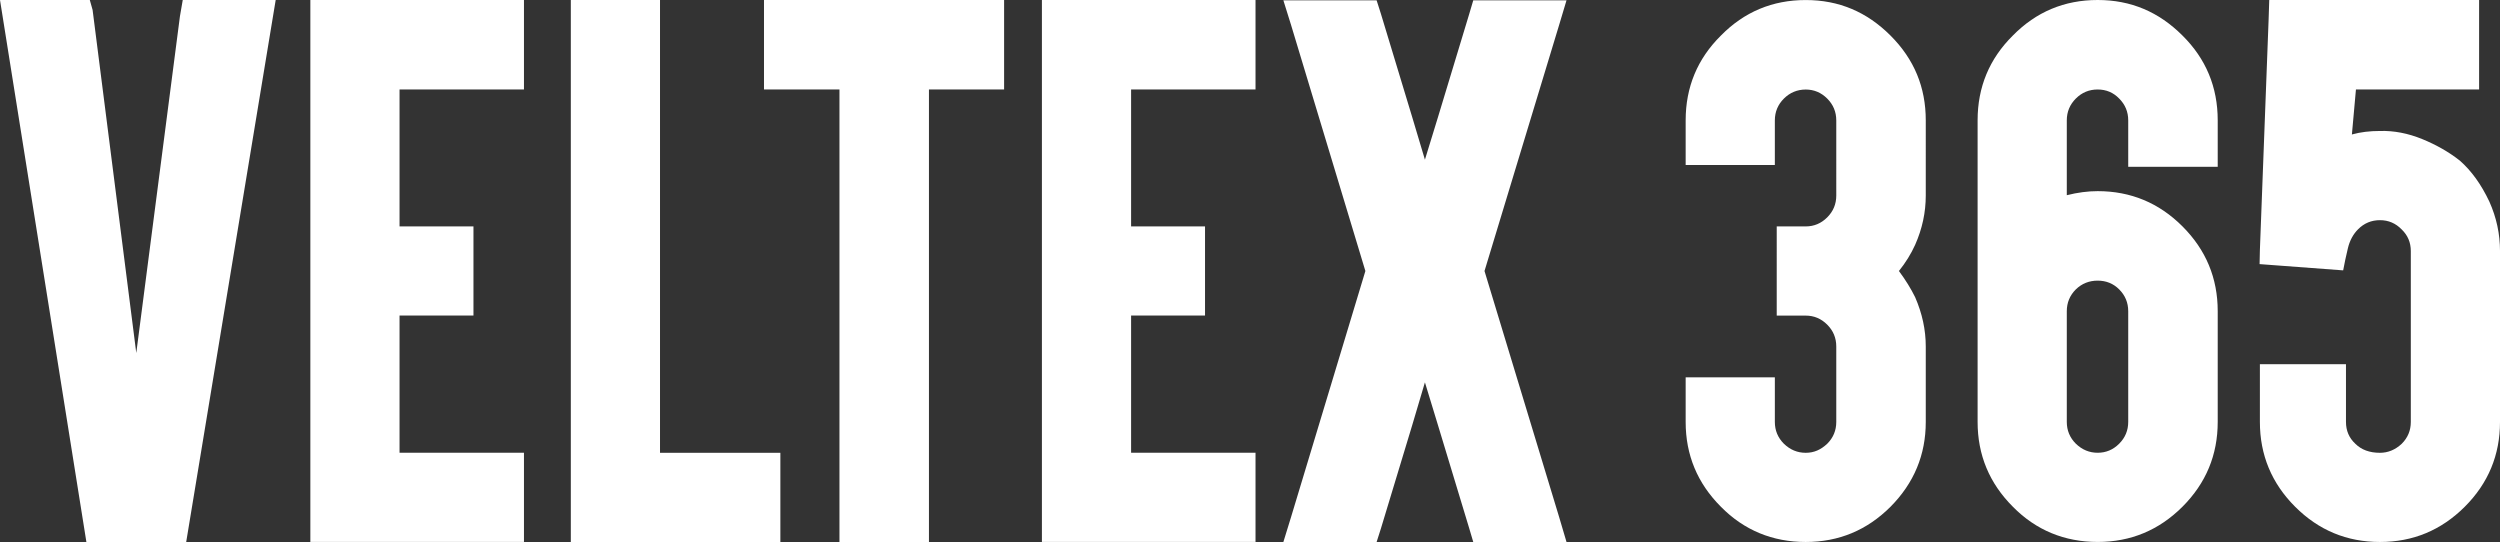 <svg id="_レイヤー_2" xmlns="http://www.w3.org/2000/svg" viewBox="0 0 652 141.35"><rect x="0" y="0" width="652" height="141.35" fill="#333333" stroke="none"/><defs><style>.cls-1{fill:#fff}</style></defs><g id="_レイヤー_1-2"><path class="cls-1" d="M35.54 92.06 46.93 4.23 47.66 0H71.9L48.56 141.35H22.53L0 0h23.42l.73 2.6 11.39 89.46ZM131.53 0h5.12v23.34H104.2v35.7h19.28V82.3H104.2v35.78h32.45v23.26H80.94V0h50.59ZM167.09 0h5.04v118.09h31.39v23.26h-54.65V0h18.22ZM204.37 23.34h-5.12V0h62.62v23.34h-19.6v118.01h-23.34V23.34h-14.56ZM322.32 0h5.12v23.34h-32.45v35.7h19.28V82.3h-19.28v35.78h32.45v23.26h-55.71V0h50.59ZM355.28.08h3.74l1.14 3.58 8.13 26.84 3.33 11.14 3.42-11.14 8.13-26.84 1.06-3.58h24.32l-1.95 6.51-19.44 64.09 19.44 64.09 1.95 6.59h-24.32l-1.06-3.58-8.13-26.84-3.42-11.22-3.33 11.22-8.13 26.84-1.14 3.58H334.7l2.03-6.59 19.36-64.09-19.36-64.09L334.7.08h20.58ZM468.49 82.31h-5.12V59.05h7.56c2.17 0 4.04-.79 5.61-2.36s2.36-3.47 2.36-5.69V31.4c0-2.22-.79-4.12-2.36-5.69s-3.44-2.36-5.61-2.36-4.12.79-5.69 2.36-2.36 3.47-2.36 5.69v11.63h-23.26V31.4c0-8.68 3.06-16.05 9.19-22.12C454.88 3.1 462.26.01 470.93.01s15.94 3.09 22.12 9.27 9.19 13.5 9.19 22.12V51c0 4.39-.92 8.68-2.77 12.85-1.08 2.39-2.49 4.66-4.23 6.83 1.73 2.33 3.14 4.61 4.23 6.83 1.84 4.23 2.77 8.51 2.77 12.85v19.68c0 8.57-3.06 15.94-9.19 22.12-6.13 6.13-13.5 9.19-22.12 9.19s-16.1-3.06-22.12-9.19c-6.13-6.13-9.19-13.5-9.19-22.12V98.41h23.26v11.63c0 2.22.79 4.12 2.36 5.69 1.63 1.57 3.52 2.36 5.69 2.36s3.93-.79 5.61-2.36c1.57-1.57 2.36-3.47 2.36-5.69V90.36c0-2.22-.79-4.12-2.36-5.69s-3.44-2.36-5.61-2.36h-2.44ZM569.19 59.04c6.13 6.13 9.19 13.5 9.19 22.12v28.87c0 8.62-3.06 15.99-9.19 22.12-6.13 6.13-13.5 9.19-22.12 9.19s-16.1-3.06-22.12-9.19c-6.13-6.13-9.19-13.5-9.19-22.12V31.39c0-8.68 3.06-16.05 9.19-22.12C531.02 3.09 538.4 0 547.07 0s15.94 3.09 22.12 9.27c6.13 6.07 9.19 13.45 9.19 22.12v12.12h-23.34V31.39c0-2.22-.79-4.12-2.36-5.69-1.52-1.57-3.39-2.36-5.61-2.36s-4.12.79-5.69 2.36-2.36 3.47-2.36 5.69v19.52c2.82-.71 5.5-1.06 8.05-1.06 8.62 0 16 3.06 22.12 9.19Zm-22.12 14.15c-2.22 0-4.12.76-5.69 2.28-1.57 1.57-2.36 3.47-2.36 5.69v28.87c0 2.22.79 4.12 2.36 5.69 1.63 1.57 3.52 2.36 5.69 2.36s4.04-.79 5.61-2.36 2.36-3.47 2.36-5.69V81.16c0-2.22-.79-4.12-2.36-5.69-1.52-1.52-3.39-2.28-5.61-2.28ZM620.69 57.42c-2.22 0-4.12.79-5.69 2.36-1.3 1.3-2.2 2.97-2.68 5-.49 2.03-.89 3.95-1.22 5.73l-21.8-1.63.08-3.66 2.28-60.26.16-4.96h54.73v23.34h-32.12l-1.06 11.79.08-.08c2.17-.6 4.58-.89 7.24-.89 3.63-.11 7.31.6 11.02 2.11 3.71 1.52 6.98 3.39 9.8 5.61 3.04 2.66 5.61 6.24 7.73 10.74 1.84 4.12 2.76 8.4 2.76 12.85v44.57c0 8.62-3.06 16-9.19 22.12-6.13 6.13-13.5 9.19-22.12 9.19s-16-3.06-22.12-9.19c-6.13-6.13-9.19-13.5-9.19-22.12V94.99h22.45v15.05c0 2.28.81 4.18 2.44 5.69 1.57 1.57 3.71 2.36 6.42 2.36 2.11 0 4.01-.79 5.69-2.36 1.57-1.57 2.36-3.47 2.36-5.69V65.47c0-2.22-.79-4.09-2.36-5.61-1.57-1.63-3.47-2.44-5.69-2.44Z"/></g></svg>